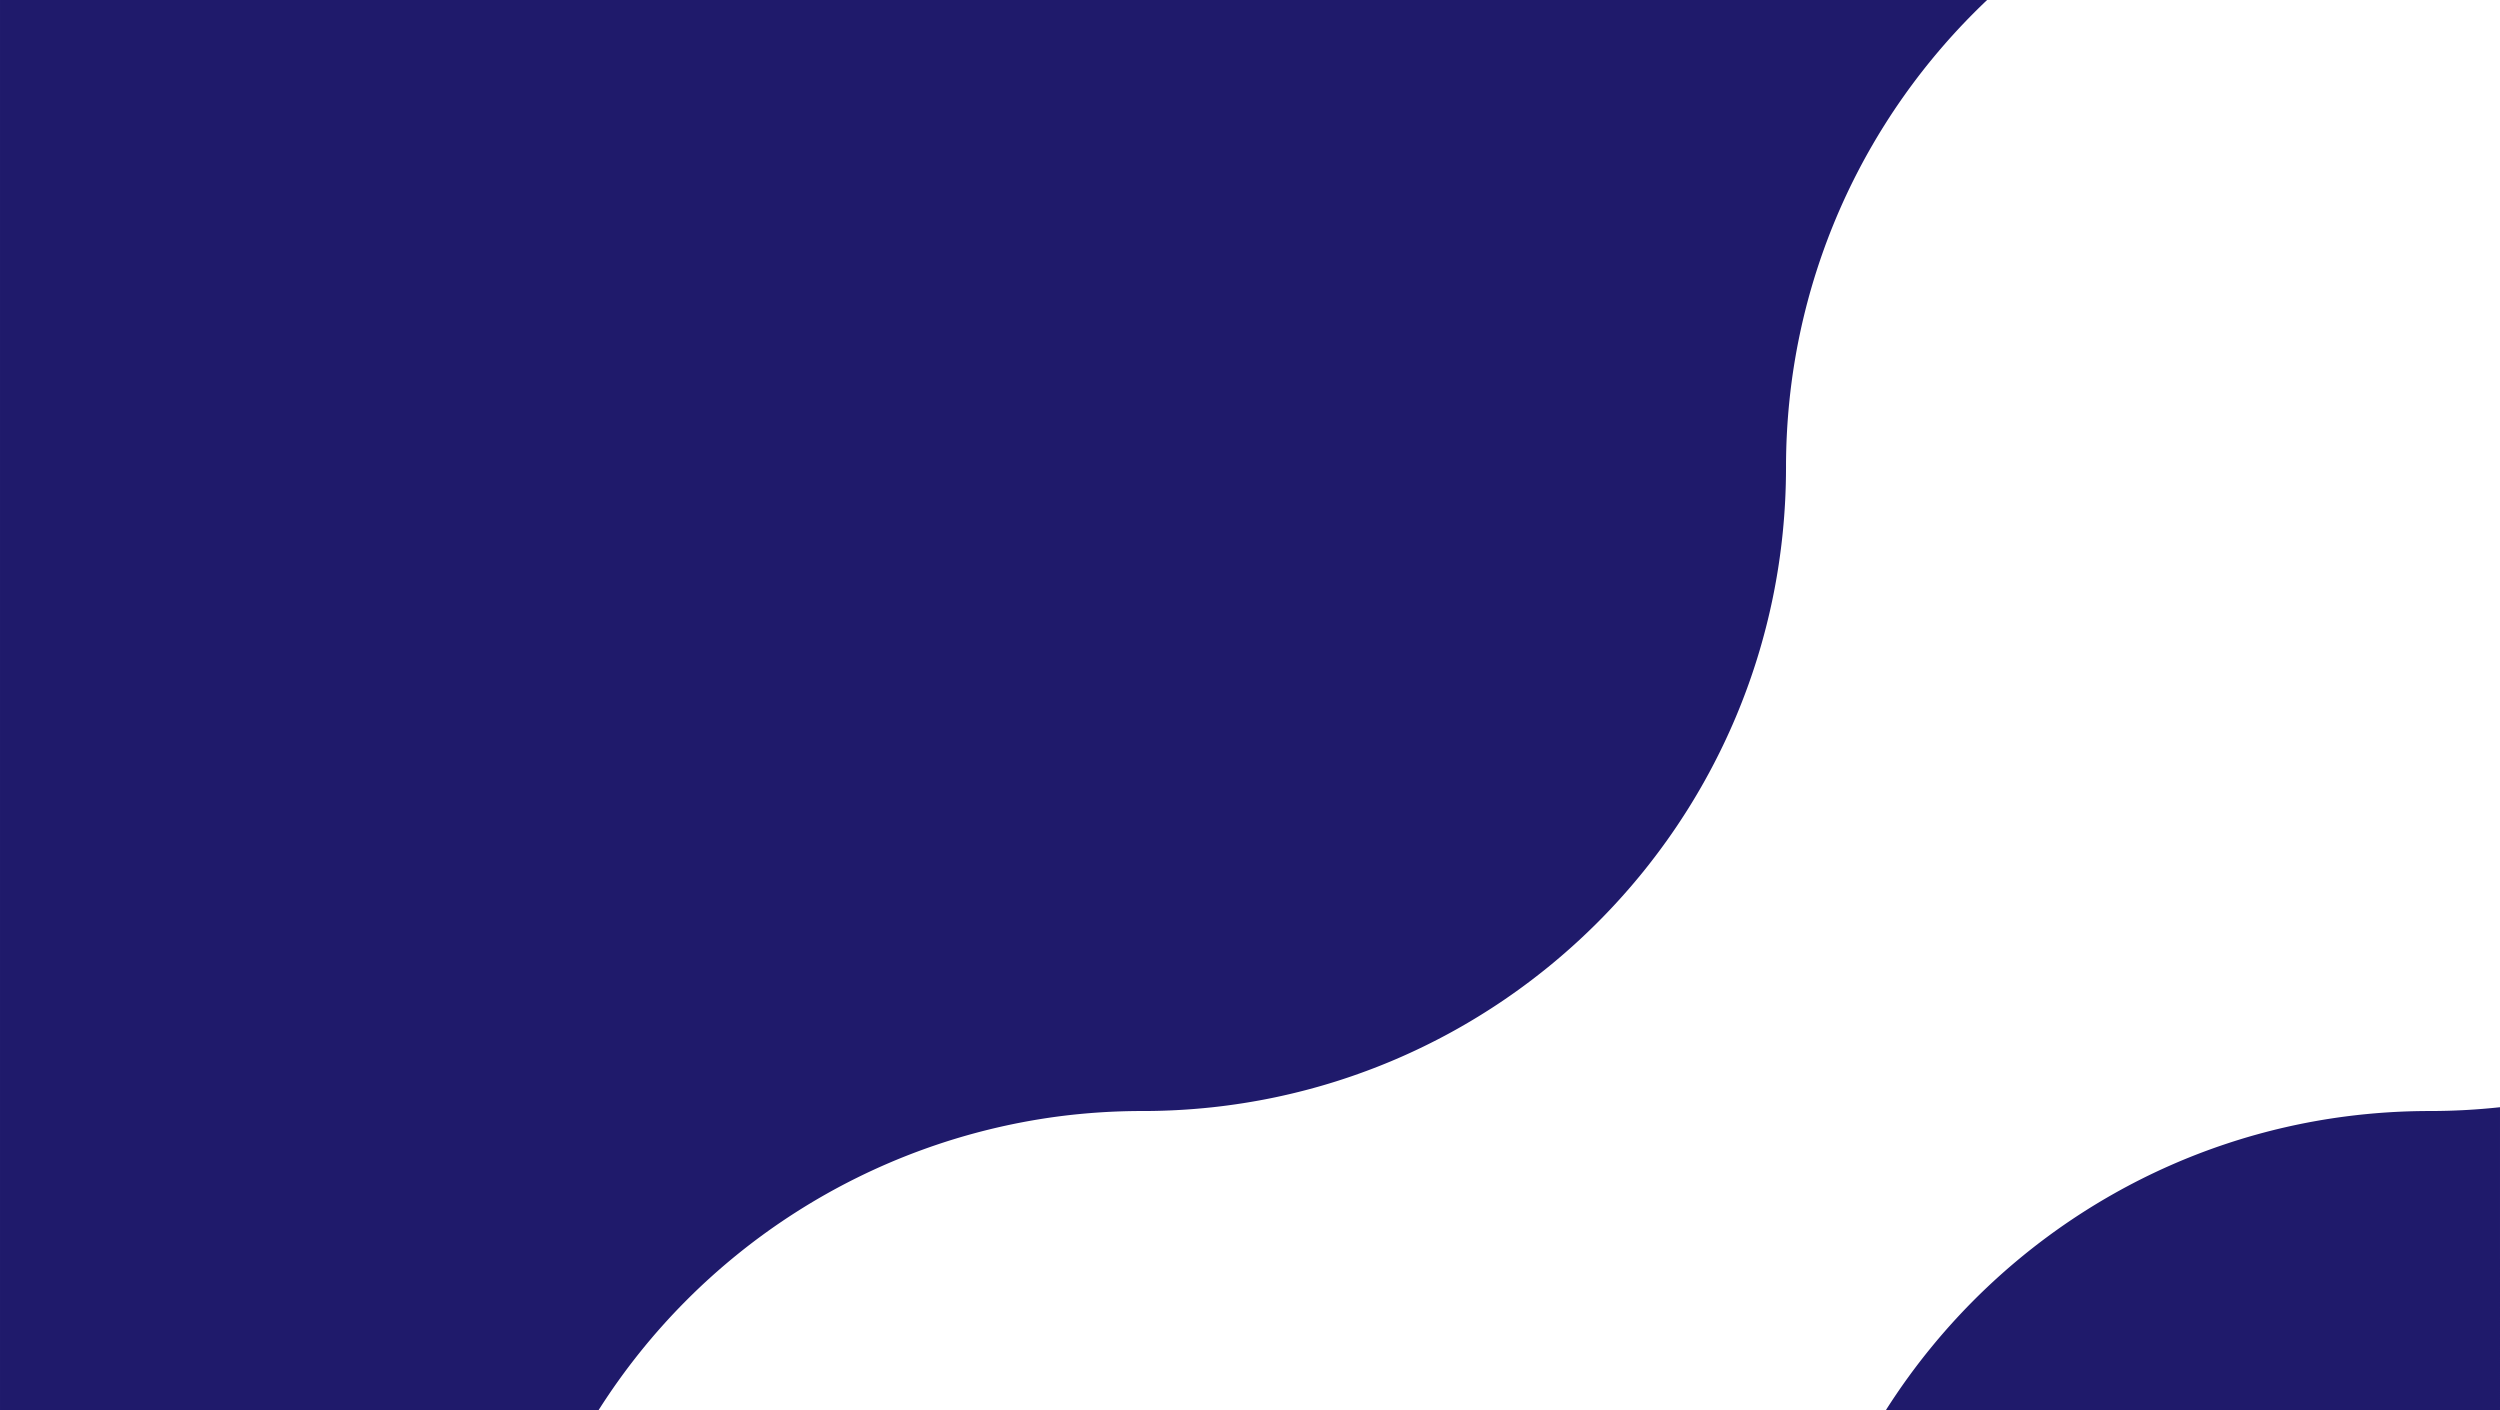 <svg xmlns="http://www.w3.org/2000/svg" width="1920.002" height="1082.999" viewBox="0 0 1920.002 1082.999">
  <path id="Subtraction_1" data-name="Subtraction 1" d="M24700,15044.377h-471.65a496.777,496.777,0,0,1,175.8-166.649,491.033,491.033,0,0,1,177.021-58.875,501.021,501.021,0,0,1,64.787-4.207,501.991,501.991,0,0,0,54.039-2.92Zm-1460.314,0H22780l0-1083h1526.092a498.1,498.1,0,0,0-64.258,74.217c-9.459,13.4-18.344,27.425-26.4,41.677a491.488,491.488,0,0,0-61.043,190.74,502.818,502.818,0,0,0-2.732,52.313,501.943,501.943,0,0,1-2.537,50.369c-1.658,16.389-4.162,32.848-7.437,48.919-3.234,15.861-7.3,31.75-12.1,47.225-4.74,15.3-10.295,30.531-16.512,45.283-6.164,14.63-13.121,29.13-20.68,43.1-7.5,13.871-15.781,27.553-24.6,40.665-8.777,13.048-18.291,25.827-28.277,37.985-9.961,12.128-20.629,23.924-31.707,35.062s-22.8,21.854-34.891,31.892c-12.111,10.055-24.838,19.635-37.83,28.475-13.055,8.883-26.687,17.231-40.521,24.813-13.932,7.636-28.389,14.669-42.969,20.905-14.713,6.295-29.91,11.931-45.168,16.751-15.42,4.872-31.275,9.028-47.123,12.353-16.062,3.367-32.492,5.961-48.834,7.706a501.666,501.666,0,0,1-50.295,2.815c-.947-.007-1.918-.007-2.857-.007a500.977,500.977,0,0,0-64.787,4.208,495.142,495.142,0,0,0-352.842,225.536Z" transform="translate(-22779.998 -13961.378)" fill="#1f1a6b"/>
</svg>
